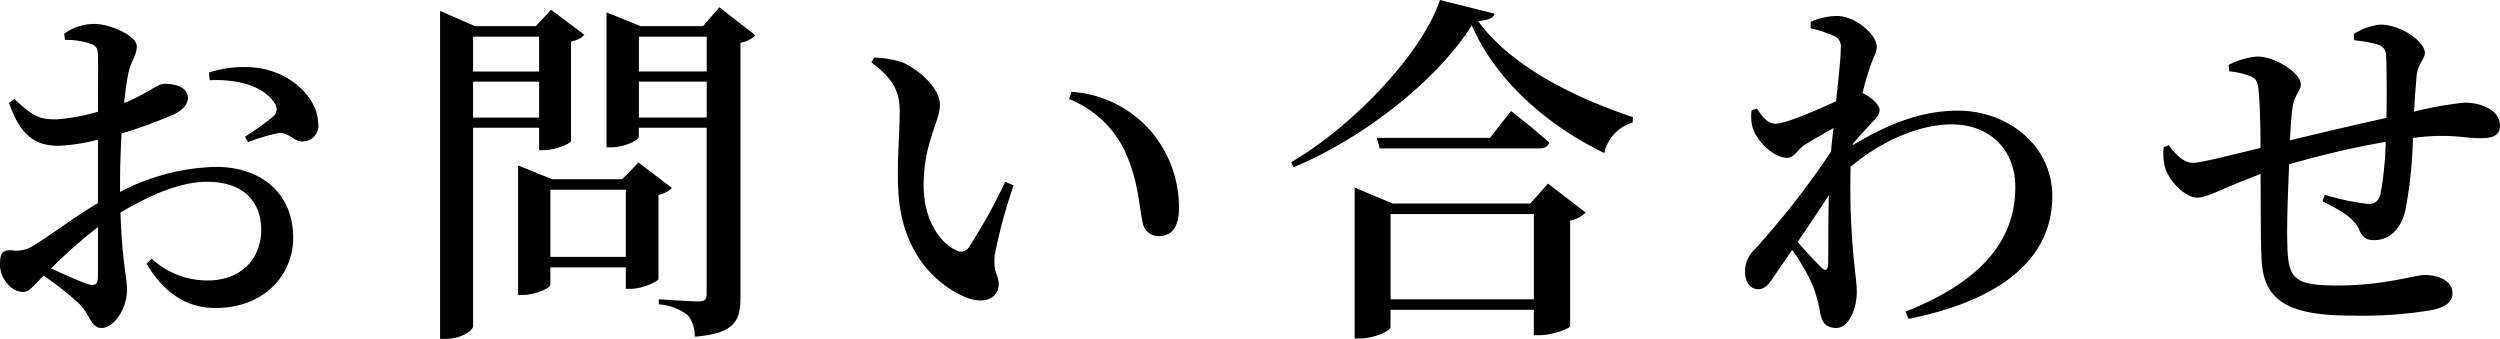 <svg xmlns="http://www.w3.org/2000/svg" width="296.313" height="40.162" viewBox="0 0 296.313 40.162">
  <path id="パス_26" data-name="パス 26" d="M14.663-3.7c0,.817-.3,1.161-1.2.86C12.3-3.225,10.621-4,9.116-4.687a56.341,56.341,0,0,1,5.547-4.9Zm2.623-11.61c0-1.677.086-3.569.172-5.375a52.3,52.3,0,0,0,6.321-2.322c.989-.516,1.548-1.161,1.548-1.935-.086-1.591-2.279-1.634-2.881-1.634-.731.043-1.935,1.161-4.687,2.279.172-1.505.344-2.752.516-3.569.3-1.376.989-2.064.989-3.182,0-1.161-3.053-2.623-5.031-2.623a6.1,6.1,0,0,0-3.569,1.161l.086.731a9.225,9.225,0,0,1,2.967.43c.688.258.946.43.946,1.591.043,1.075,0,3.655,0,6.493a23.081,23.081,0,0,1-4.859.9c-2.064.043-2.924-.387-5.031-2.408l-.645.473c1.462,4.3,3.526,5.074,5.934,5.074a22.011,22.011,0,0,0,4.6-.731v7.525C11.7-10.707,8.428-8.17,7.009-7.4a3.562,3.562,0,0,1-2.537.559c-1.118-.043-1.419.3-1.419,1.677a3.419,3.419,0,0,0,.989,2.408,2.467,2.467,0,0,0,1.72.86c.731,0,1.2-.645,2.451-1.935A35.078,35.078,0,0,1,12.427-.516C13.76.774,13.8,2.365,15.093,2.365c1.548,0,3.01-2.408,3.01-4.472,0-1.634-.559-3.1-.774-9.2,3.225-1.935,6.966-3.655,10.277-3.655,4.558,0,6.407,2.623,6.407,5.676,0,3.483-2.408,6.02-6.321,6.02a9.722,9.722,0,0,1-6.665-2.58l-.6.6C22.4-1.935,25.026,0,28.6,0c5.719,0,9.2-3.87,9.2-8.342,0-5.246-3.784-8.385-9.159-8.385A25.722,25.722,0,0,0,17.286-13.76ZM27.907-27c2.8-.129,6.149.43,7.654,2.666a1.167,1.167,0,0,1-.172,1.677A31.512,31.512,0,0,1,32.078-20.3l.387.645a20.86,20.86,0,0,1,3.569-1.075c1.247-.172,1.935,1.118,2.967.989a1.867,1.867,0,0,0,1.763-2.193c-.086-2.967-3.139-5.891-6.966-6.493a13.289,13.289,0,0,0-5.977.516Zm39.044-5.16v4.128H59.125v-4.128Zm-7.826,9.589v-4.257h7.826v4.257Zm7.826,1.2v2.666h.6c1.2,0,3.139-.774,3.182-1.075V-31.605a2.744,2.744,0,0,0,1.591-.774L68.37-35.346l-1.806,1.935H59.34l-4.128-1.806V3.655H55.9c1.806,0,3.225-.989,3.225-1.5V-21.371ZM68.284-6.063v-7.955h8.944v7.955Zm10.449-11.18L76.8-15.265H68.5L64.457-16.9V-1.548h.559c1.634,0,3.268-.86,3.268-1.2V-4.816h8.944v2.537h.645c1.29,0,3.182-.86,3.225-1.161v-9.976a3.026,3.026,0,0,0,1.591-.817Zm.043-5.332v-4.257h8.041v4.257Zm8.041-9.589v4.128H78.776v-4.128Zm1.5-3.483-1.935,2.236h-7.4l-4.042-1.634v16h.559c1.634,0,3.268-.9,3.268-1.247v-1.075h8.041V-1.677c0,.6-.172.9-.946.9-.817,0-4.73-.258-4.73-.258v.6A6.285,6.285,0,0,1,84.581.86,3.884,3.884,0,0,1,85.4,3.4c4.816-.387,5.418-1.935,5.418-4.73v-30.1a3.374,3.374,0,0,0,1.763-.9Zm21.2,21.629c.344,7.482,4.515,11.266,7.955,12.728,2.322.946,3.956.086,3.956-1.548,0-1.161-.688-1.2-.473-3.483a62.207,62.207,0,0,1,2.236-8.213l-.989-.43a66.454,66.454,0,0,1-4.3,7.74,1.126,1.126,0,0,1-1.591.344c-1.591-.731-3.784-3.225-3.784-7.7,0-4.988,1.935-7.525,1.935-9.546,0-1.892-2.451-4.085-4.343-4.945a10.788,10.788,0,0,0-3.483-.6l-.3.559c2.623,1.978,3.354,3.44,3.354,5.848C109.693-20.726,109.349-17.286,109.521-14.018Zm27-4.257c1.505,3.4,1.548,6.321,1.978,8.17a1.893,1.893,0,0,0,1.849,1.591c1.677,0,2.451-1.161,2.451-3.44a13.915,13.915,0,0,0-3.784-9.5,13.616,13.616,0,0,0-8.944-4.171l-.3.86A12.356,12.356,0,0,1,136.525-18.275ZM167.872-1.032V-11.137h16.985V-1.032Zm16.555-11.352h-16.3l-4.515-1.892V3.612h.6c1.763,0,3.655-.946,3.655-1.333V.215h16.985v3.01h.731c1.376,0,3.526-.774,3.569-1.075V-10.363a3.664,3.664,0,0,0,1.849-.946l-4.472-3.44Zm-4.773-7.783H166.238l.344,1.247H185.5c.6,0,1.032-.215,1.161-.688-1.72-1.591-4.515-3.741-4.515-3.741Zm-5.934-16.34c-2.021,6.192-10.234,14.921-17.63,19.221l.3.6C164.819-20.21,173.462-27.09,177.5-33.5c2.838,6.536,8.9,11.825,15.7,15.136a4.819,4.819,0,0,1,3.354-3.612l.043-.645c-7.052-2.365-14.491-6.063-18.361-11.4,1.247-.086,1.806-.344,1.978-.86ZM218.913-4.816c-.516-.516-1.763-1.806-2.795-3.01,1.247-1.849,2.537-3.741,3.7-5.547-.086,3.268-.043,6.493-.086,8.17C219.687-4.429,219.386-4.343,218.913-4.816Zm3.741-14.62c.731-.9,1.548-1.763,2.15-2.408s1.032-1.075,1.032-1.634-.946-1.462-1.806-1.892l-.215-.086a22.809,22.809,0,0,1,.688-2.494c.43-1.548.989-2.193.989-3.01,0-1.462-2.537-3.655-4.73-3.655a8.152,8.152,0,0,0-3.1.688v.774a13.543,13.543,0,0,1,2.537.817,1.362,1.362,0,0,1,1.032,1.548c0,1.161-.258,3.483-.559,6.278-2.365,1.118-6.063,2.666-7.138,2.666-.9,0-1.505-.645-2.236-1.806l-.645.258a5.358,5.358,0,0,0,.129,2.021c.516,1.634,2.494,3.569,4.085,3.569.86,0,1.2-.946,2.107-1.548.817-.516,2.107-1.247,3.4-1.978-.129.946-.215,1.849-.3,2.8a99.788,99.788,0,0,1-9.03,11.567,3.59,3.59,0,0,0-1.161,2.709c0,1.29.774,2.064,1.591,2.021.9,0,1.419-.86,2.064-1.849.6-.9,1.29-1.849,1.935-2.8a23.157,23.157,0,0,1,2.451,4.257,16,16,0,0,1,.86,3.182c.215,1.161.688,1.806,1.935,1.806,1.419,0,2.408-2.193,2.408-4.257,0-1.118-.172-1.935-.3-3.4a88.026,88.026,0,0,1-.43-11.438c3.268-2.8,7.869-5.031,11.954-5.031,4.687,0,7.568,3.139,7.568,7.4,0,4.644-2.064,10.492-13.029,14.792l.387.86C242-1.29,246.3-7.052,246.3-13.244c0-6.149-5.418-10.148-11.18-10.148-4.343,0-8.3,1.591-12.47,4.085Zm59.426-12.3a17.2,17.2,0,0,1,2.537.43c.817.215,1.2.6,1.247,1.333.086,1.763.086,4.988.043,7.439-3.526.774-8.3,1.892-11.438,2.666.086-1.634.172-3.01.3-3.827.215-1.677.989-1.935.989-2.8,0-1.333-2.967-3.311-5.16-3.311a9.138,9.138,0,0,0-3.4.989l.086.774a9.189,9.189,0,0,1,2.494.559c.645.3.9.6.989,1.849.129,1.462.215,3.956.215,6.665-3.053.731-7.052,1.763-8,1.763-1.075,0-2.064-.946-2.881-2.107l-.6.258a6.6,6.6,0,0,0,.258,2.709c.731,1.677,2.408,3.268,3.741,3.268,1.2,0,3.053-1.161,7.482-2.8.043,3.913,0,7.74.129,10.148C271.33-.344,275.114.9,281.951.9a48.576,48.576,0,0,0,9.5-.688c1.591-.387,2.279-.989,2.279-1.978,0-1.462-1.634-2.15-3.311-2.15-1.118,0-4.859,1.247-10.191,1.247-5.16,0-5.977-.688-6.063-4.73-.086-1.892.043-5.934.215-9.632a107.556,107.556,0,0,1,11.438-2.666,39.268,39.268,0,0,1-.6,6.106c-.3,1.118-.774,1.247-1.548,1.247a29.164,29.164,0,0,1-5.074-1.075l-.258.774c1.763.9,3.655,1.849,4.3,3.268.43,1.032.9,1.333,1.806,1.333,1.935,0,3.225-1.462,3.7-3.526a50.318,50.318,0,0,0,.9-8.6c.43-.043.86-.086,1.247-.129,3.483-.3,4.9.172,6.794.172,1.462,0,2.279-.344,2.279-1.505,0-1.806-2.193-2.709-4.214-2.709a41.765,41.765,0,0,0-5.977,1.075c.086-1.634.215-3.053.3-4.171.129-1.548.989-2.021.989-2.8,0-1.333-2.838-3.354-5.289-3.354a7.127,7.127,0,0,0-3.139,1.118Z" transform="translate(-3.053 36.507)"/>
</svg>
